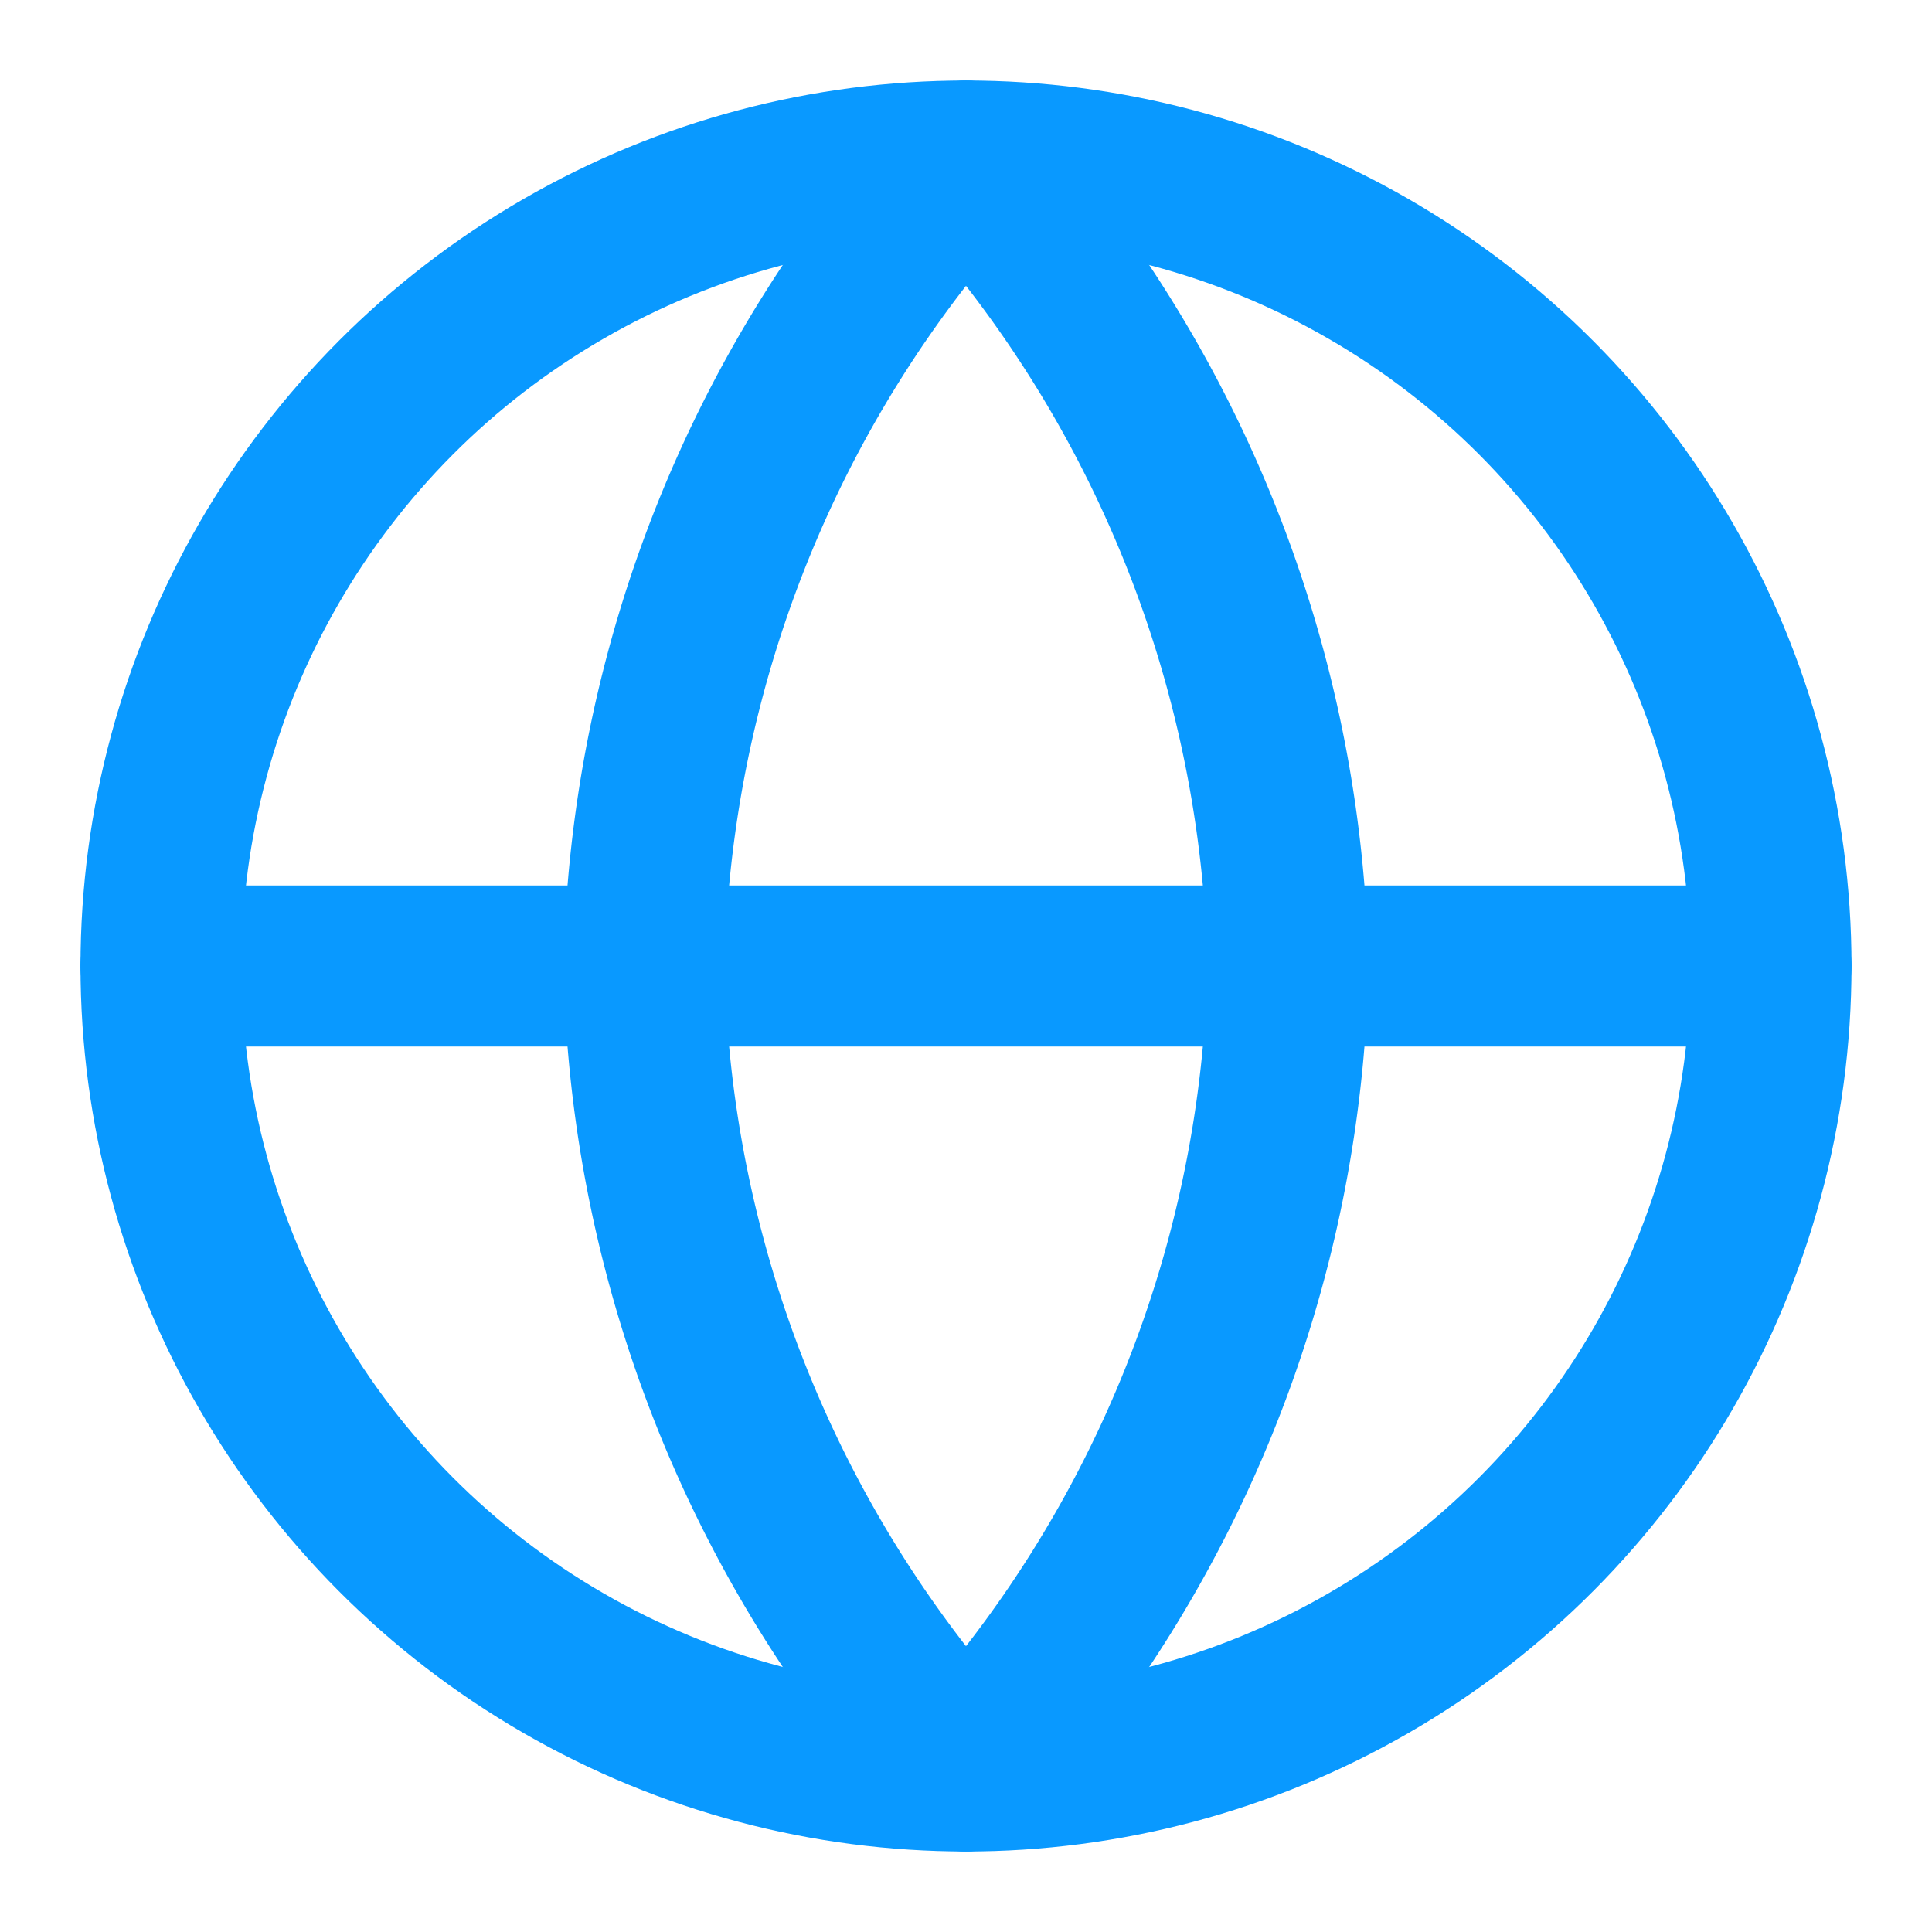 <svg xmlns="http://www.w3.org/2000/svg" width="24" height="24" fill="none" stroke="#0999ff" stroke-linecap="round" stroke-linejoin="round" stroke-width="2" class="feather feather-globe"><circle cx="12" cy="12" r="10"/><path d="M2 12h20M12 2a15.3 15.3 0 0 1 4 10 15.3 15.3 0 0 1-4 10 15.3 15.3 0 0 1-4-10 15.3 15.3 0 0 1 4-10z"/></svg>